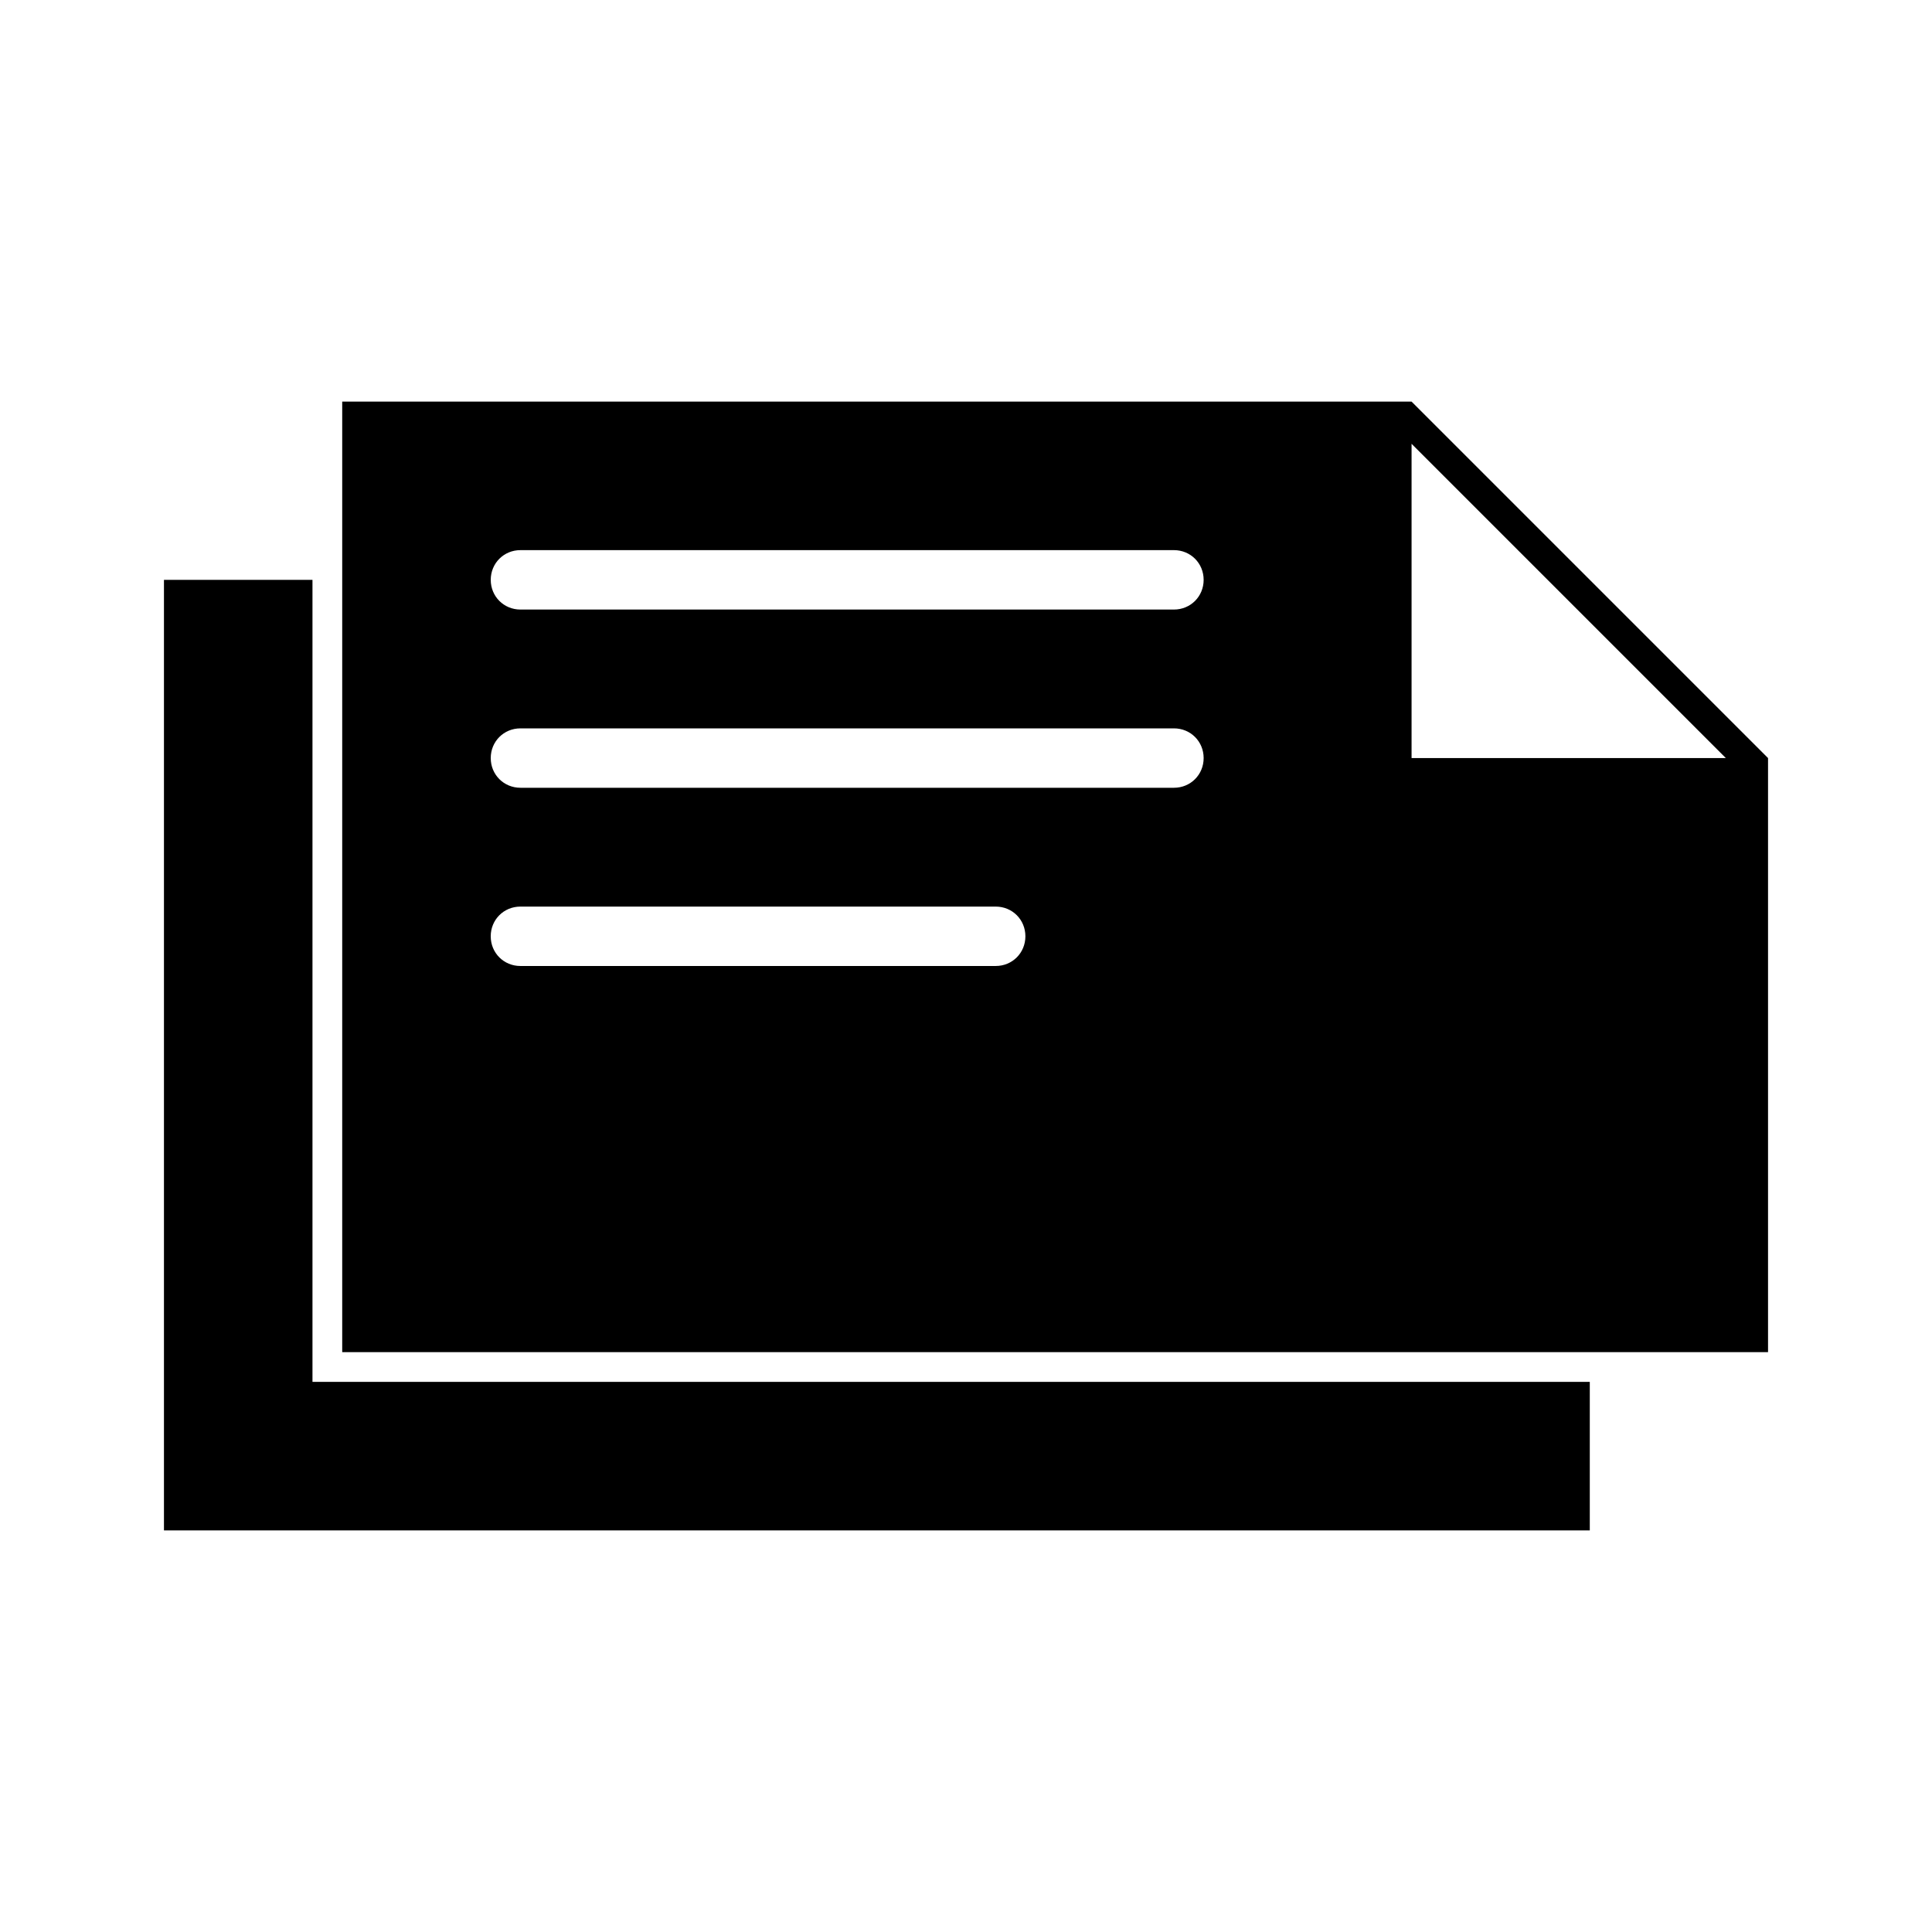 <?xml version="1.0" encoding="UTF-8"?>
<!-- Uploaded to: ICON Repo, www.svgrepo.com, Generator: ICON Repo Mixer Tools -->
<svg fill="#000000" width="800px" height="800px" version="1.1" viewBox="144 144 512 512" xmlns="http://www.w3.org/2000/svg">
 <g>
  <path d="m226.81 510.21v-212.54h-39.359v251.9h377.86v-39.359z"/>
  <path d="m518.08 250.43h-283.39v251.9l338.5 0.004h39.359v-157.44zm7.871 19.051 75.414 75.414h-83.285v-83.285zm-70.848 36.055h-173.18c-4.406 0-7.871-3.465-7.871-7.871 0-4.41 3.465-7.875 7.871-7.875h173.18c4.41 0 7.875 3.465 7.875 7.875 0 4.406-3.465 7.871-7.875 7.871zm7.875 39.359c0 4.41-3.465 7.871-7.871 7.871h-173.18c-4.41 0-7.875-3.465-7.875-7.871 0-4.41 3.465-7.871 7.871-7.871h173.18c4.41 0 7.875 3.461 7.875 7.871zm-181.06 39.359h125.95c4.41 0 7.871 3.465 7.871 7.871 0 4.41-3.465 7.871-7.871 7.871h-125.95c-4.406 0.004-7.871-3.461-7.871-7.871 0-4.406 3.465-7.871 7.871-7.871z"/>
 </g>
</svg>